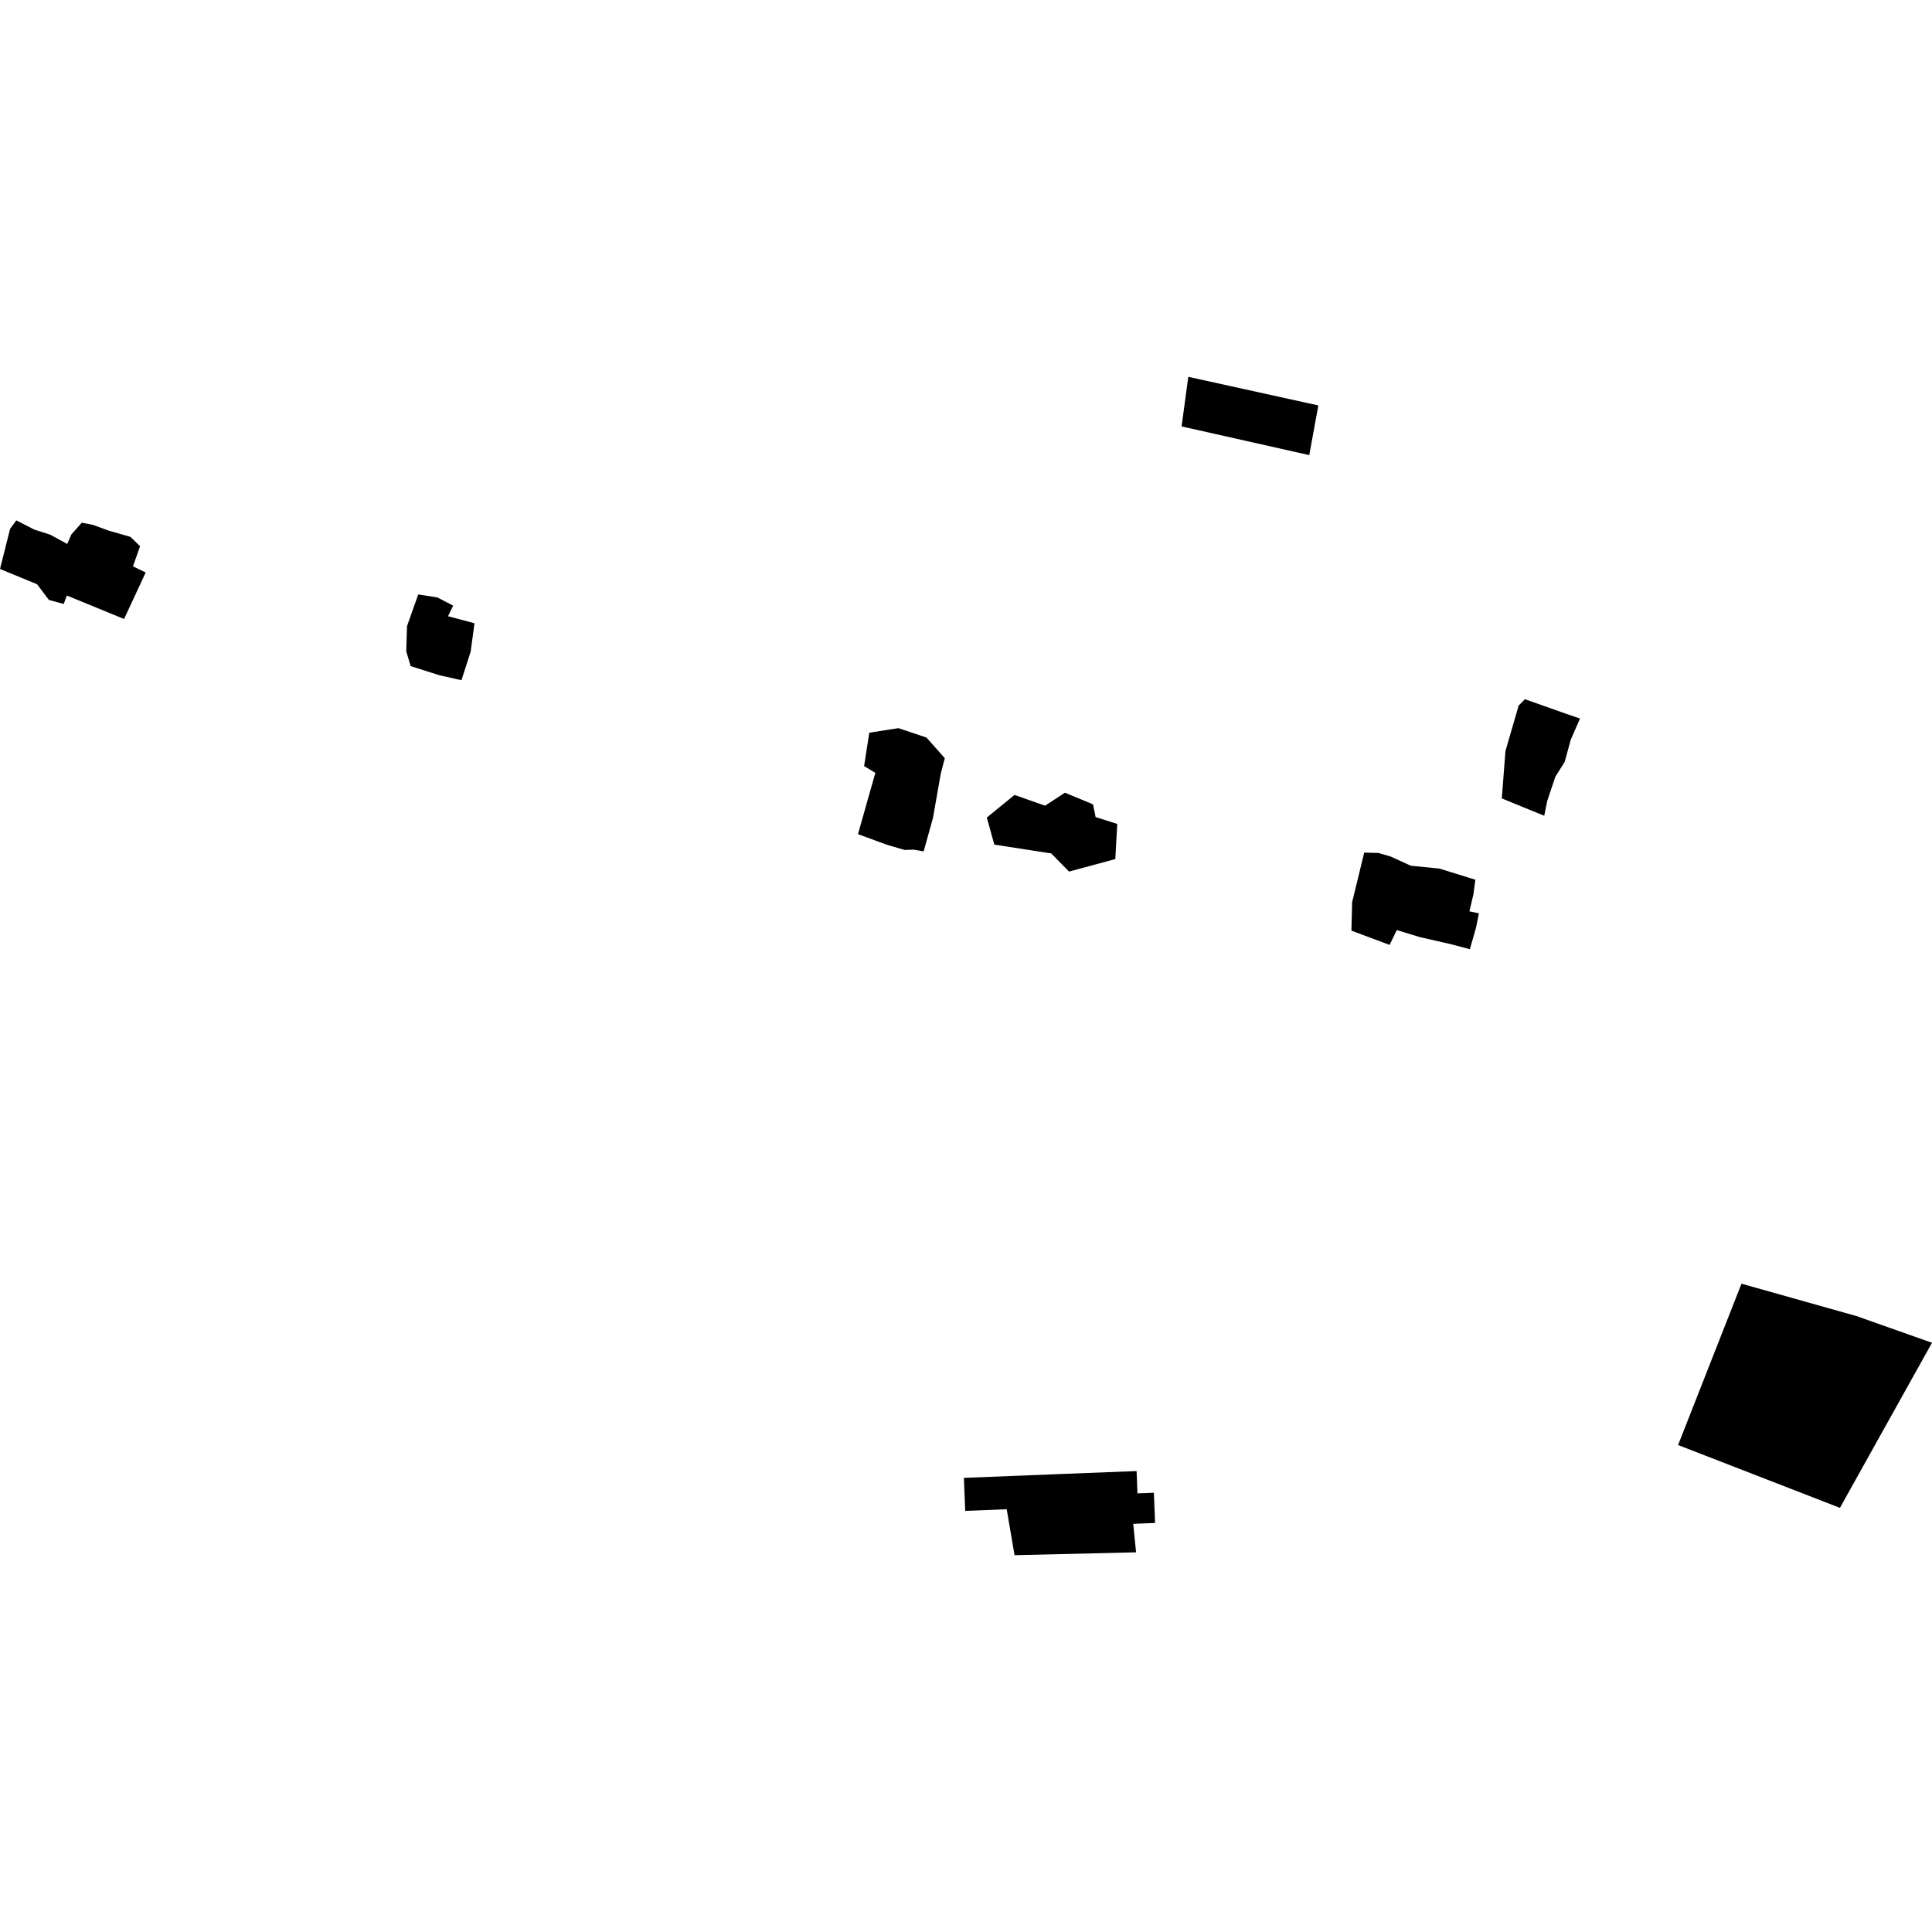<?xml version="1.0" encoding="utf-8" standalone="no"?>
<!DOCTYPE svg PUBLIC "-//W3C//DTD SVG 1.1//EN"
  "http://www.w3.org/Graphics/SVG/1.1/DTD/svg11.dtd">
<!-- Created with matplotlib (https://matplotlib.org/) -->
<svg height="288pt" version="1.1" viewBox="0 0 288 288" width="288pt" xmlns="http://www.w3.org/2000/svg" xmlns:xlink="http://www.w3.org/1999/xlink">
 <defs>
  <style type="text/css">
*{stroke-linecap:butt;stroke-linejoin:round;}
  </style>
 </defs>
 <g id="figure_1">
  <g id="patch_1">
   <path d="M 0 288 
L 288 288 
L 288 0 
L 0 0 
z
" style="fill:none;opacity:0;"/>
  </g>
  <g id="axes_1">
   <g id="PatchCollection_1">
    <path clip-path="url(#p231f0d6dba)" d="M 143.686 220.304 
L 143.883 225.223 
L 150.068 224.98 
L 151.235 231.828 
L 169.353 231.403 
L 168.924 227.156 
L 172.185 227.026 
L 172.007 222.522 
L 169.559 222.616 
L 169.43 219.287 
L 158.384 219.719 
L 143.686 220.304 
"/>
    <path clip-path="url(#p231f0d6dba)" d="M 151.235 118.498 
L 155.784 120.105 
L 158.744 118.167 
L 162.934 119.902 
L 163.317 121.794 
L 166.548 122.826 
L 166.255 128.062 
L 159.36 129.924 
L 156.705 127.223 
L 148.222 125.903 
L 147.102 121.871 
L 151.235 118.498 
"/>
    <path clip-path="url(#p231f0d6dba)" d="M 227.312 104.229 
L 233.316 106.352 
L 235.53 107.111 
L 234.15 110.263 
L 233.247 113.566 
L 231.856 115.777 
L 230.641 119.401 
L 230.196 121.601 
L 226.087 119.93 
L 223.871 119.015 
L 224.417 111.951 
L 226.381 105.182 
L 227.312 104.229 
"/>
    <path clip-path="url(#p231f0d6dba)" d="M 203.36 127.098 
L 201.56 134.495 
L 201.455 138.729 
L 207.144 140.855 
L 208.22 138.648 
L 211.691 139.703 
L 216.269 140.745 
L 219.109 141.497 
L 220.014 138.35 
L 220.459 136.15 
L 219.041 135.849 
L 219.638 133.336 
L 219.927 131.138 
L 214.56 129.476 
L 210.305 129.053 
L 207.301 127.68 
L 205.468 127.15 
L 203.36 127.098 
"/>
    <path clip-path="url(#p231f0d6dba)" d="M 1.502 78.837 
L 0 84.815 
L 5.535 87.099 
L 7.292 89.435 
L 9.504 90.031 
L 9.96 88.773 
L 18.496 92.274 
L 21.716 85.341 
L 19.82 84.422 
L 20.883 81.429 
L 19.452 80.031 
L 16.294 79.127 
L 13.768 78.216 
L 12.191 77.923 
L 10.638 79.669 
L 10.024 81.085 
L 7.491 79.707 
L 5.122 78.949 
L 2.434 77.573 
L 1.502 78.837 
"/>
    <path clip-path="url(#p231f0d6dba)" d="M 62.344 88.614 
L 60.671 93.341 
L 60.561 97.108 
L 61.214 99.294 
L 65.479 100.652 
L 68.791 101.398 
L 70.158 97.149 
L 70.734 92.909 
L 66.788 91.859 
L 67.555 90.278 
L 65.185 89.054 
L 62.344 88.614 
"/>
    <path clip-path="url(#p231f0d6dba)" d="M 177.136 56.172 
L 176.14 63.566 
L 195.168 67.843 
L 196.523 60.438 
L 177.136 56.172 
"/>
    <path clip-path="url(#p231f0d6dba)" d="M 129.583 109.22 
L 128.811 114.196 
L 130.486 115.208 
L 127.897 124.348 
L 132.273 125.951 
L 134.869 126.705 
L 136.193 126.651 
L 137.685 126.918 
L 139.075 121.935 
L 140.244 115.299 
L 140.839 113.019 
L 138.104 109.942 
L 133.936 108.545 
L 129.583 109.22 
"/>
    <path clip-path="url(#p231f0d6dba)" d="M 259.6 191.358 
L 250.15 215.409 
L 274.276 224.773 
L 288 200.164 
L 276.737 196.184 
L 259.6 191.358 
"/>
   </g>
  </g>
 </g>
 <defs>
  <clipPath id="p231f0d6dba">
   <rect height="175.656" width="288" x="0" y="56.172"/>
  </clipPath>
 </defs>
</svg>
